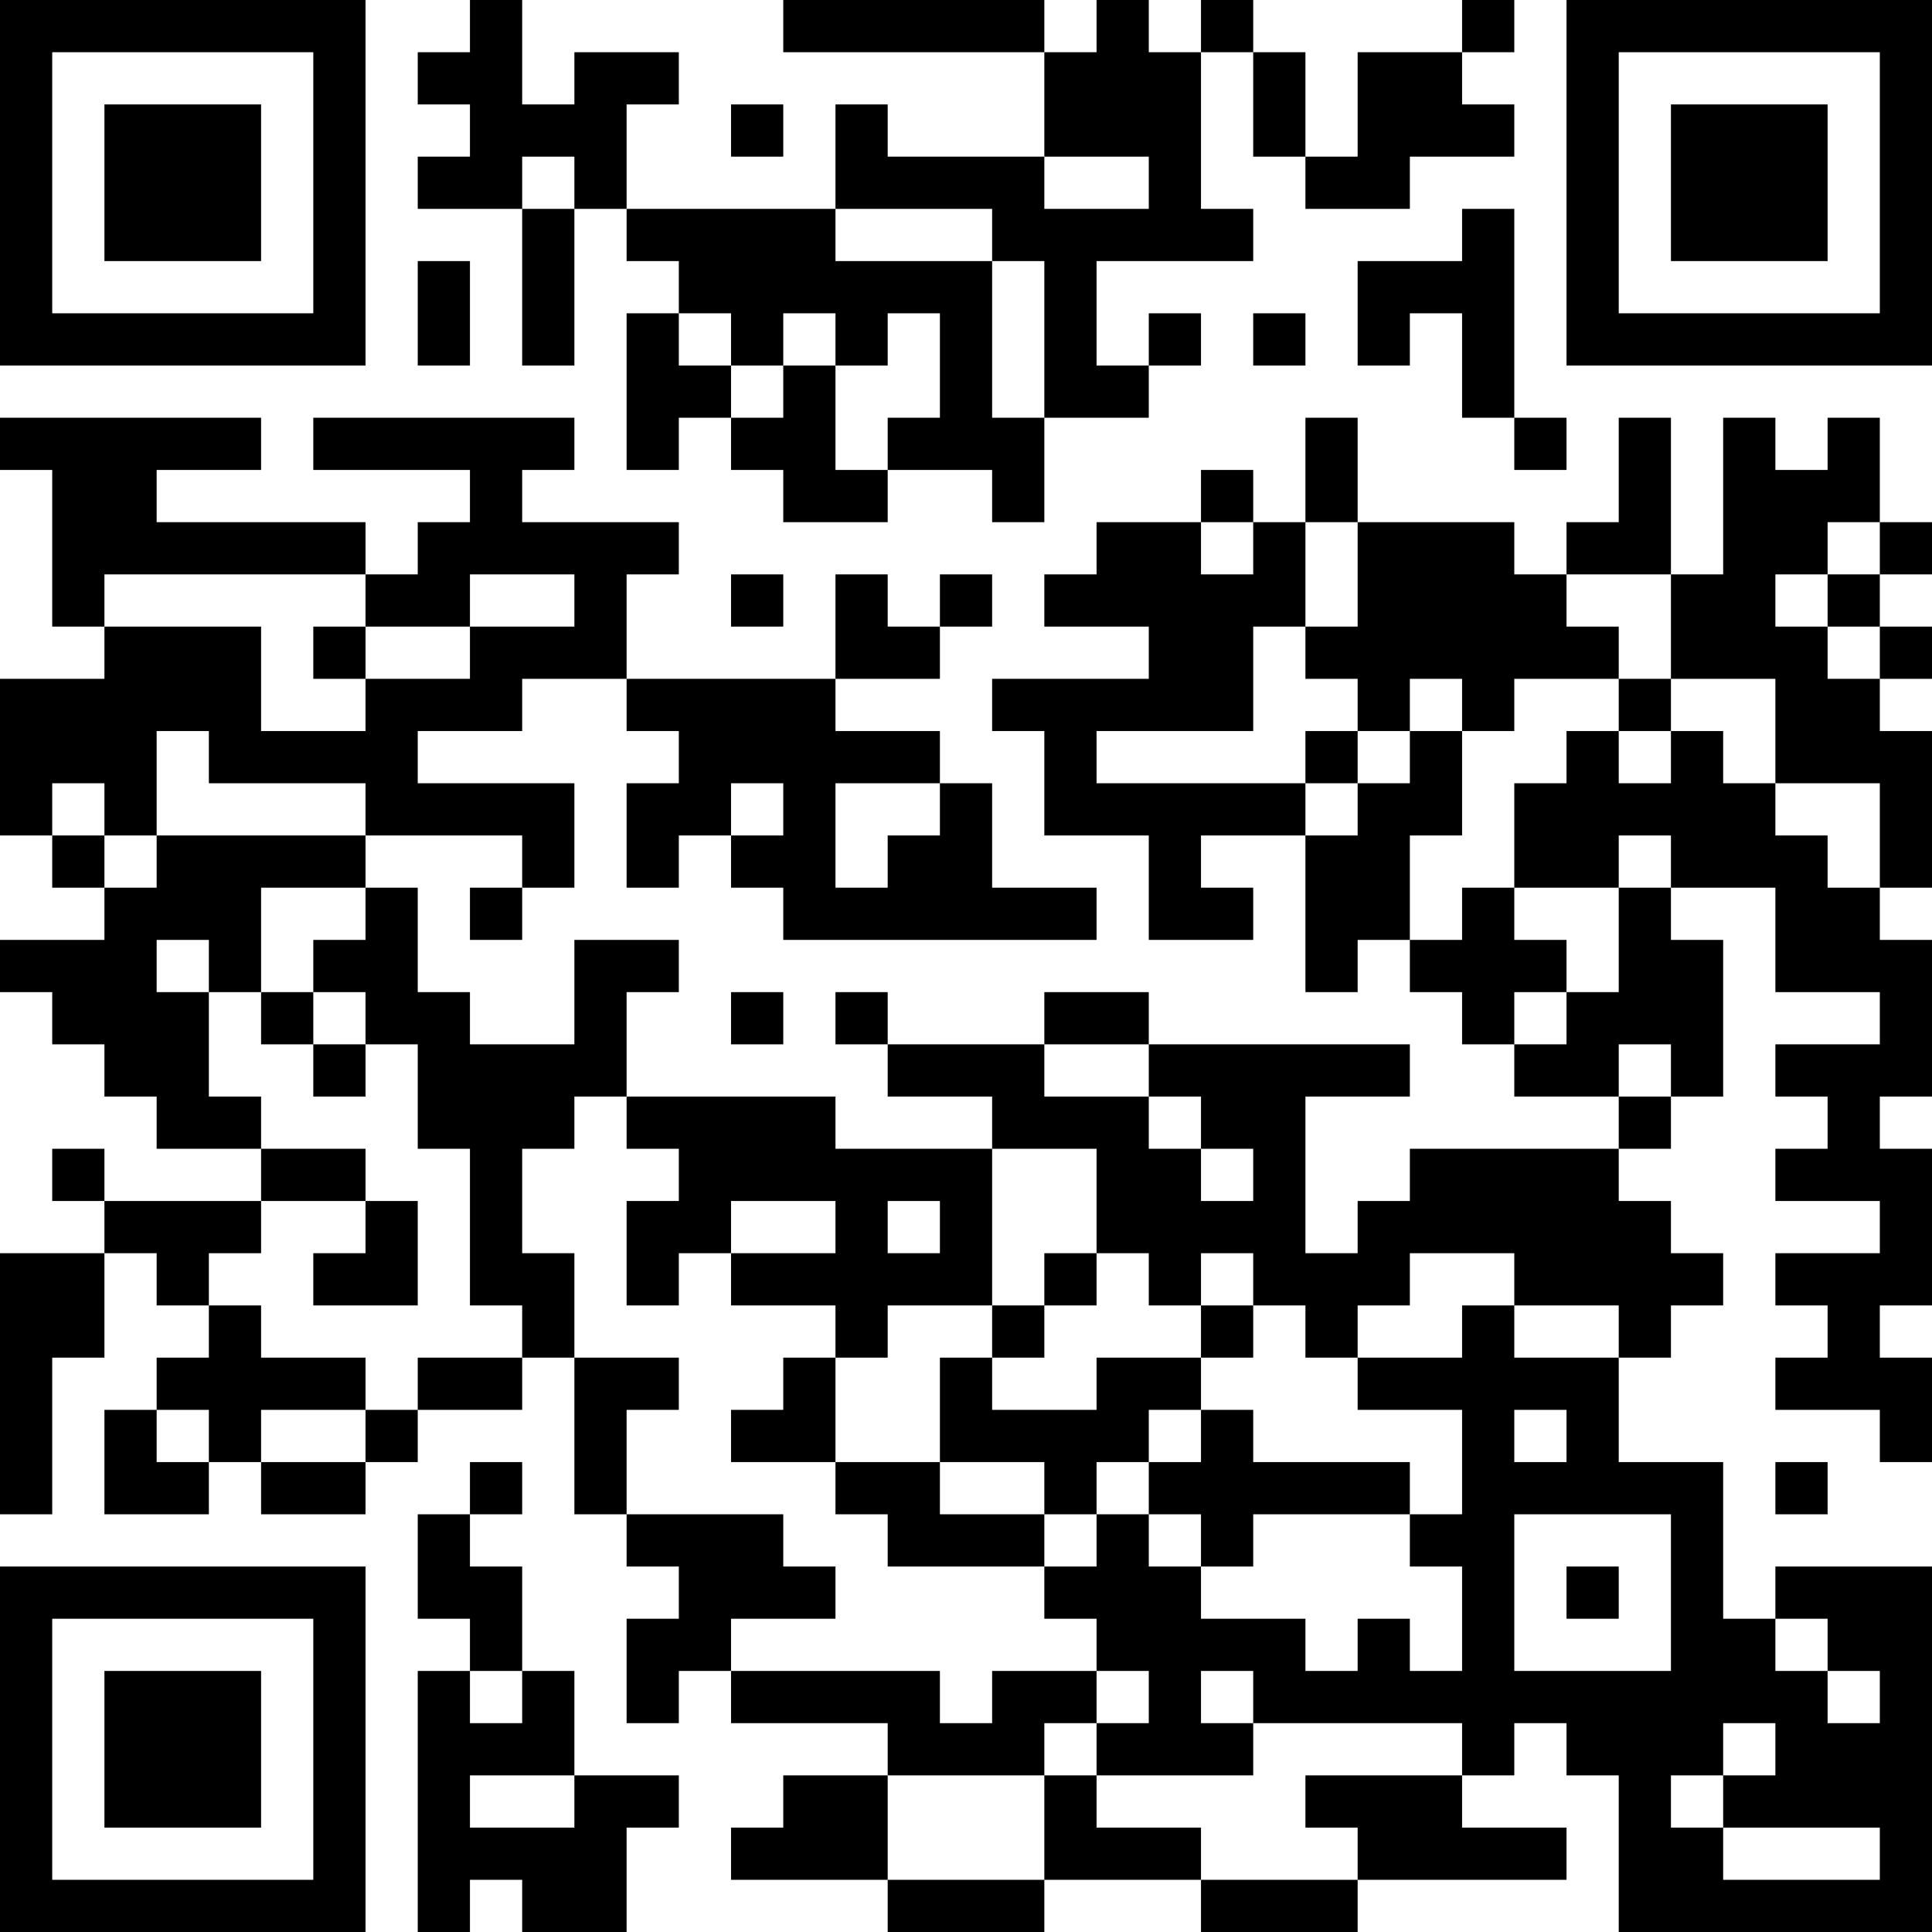 <?xml version="1.0" encoding="UTF-8"?>
<svg xmlns="http://www.w3.org/2000/svg" version="1.1" width="400" height="400" viewBox="0 0 400 400"><rect x="0" y="0" width="400" height="400" fill="#ffffff"/><g transform="scale(10.811)"><g transform="translate(0,0)"><path fill-rule="evenodd" d="M9 0L9 1L8 1L8 2L9 2L9 3L8 3L8 4L10 4L10 7L11 7L11 4L12 4L12 5L13 5L13 6L12 6L12 9L13 9L13 8L14 8L14 9L15 9L15 10L17 10L17 9L19 9L19 10L20 10L20 8L22 8L22 7L23 7L23 6L22 6L22 7L21 7L21 5L24 5L24 4L23 4L23 1L24 1L24 3L25 3L25 4L27 4L27 3L29 3L29 2L28 2L28 1L29 1L29 0L28 0L28 1L26 1L26 3L25 3L25 1L24 1L24 0L23 0L23 1L22 1L22 0L21 0L21 1L20 1L20 0L15 0L15 1L20 1L20 3L17 3L17 2L16 2L16 4L12 4L12 2L13 2L13 1L11 1L11 2L10 2L10 0ZM14 2L14 3L15 3L15 2ZM10 3L10 4L11 4L11 3ZM20 3L20 4L22 4L22 3ZM16 4L16 5L19 5L19 8L20 8L20 5L19 5L19 4ZM28 4L28 5L26 5L26 7L27 7L27 6L28 6L28 8L29 8L29 9L30 9L30 8L29 8L29 4ZM8 5L8 7L9 7L9 5ZM13 6L13 7L14 7L14 8L15 8L15 7L16 7L16 9L17 9L17 8L18 8L18 6L17 6L17 7L16 7L16 6L15 6L15 7L14 7L14 6ZM24 6L24 7L25 7L25 6ZM0 8L0 9L1 9L1 12L2 12L2 13L0 13L0 16L1 16L1 17L2 17L2 18L0 18L0 19L1 19L1 20L2 20L2 21L3 21L3 22L5 22L5 23L2 23L2 22L1 22L1 23L2 23L2 24L0 24L0 29L1 29L1 26L2 26L2 24L3 24L3 25L4 25L4 26L3 26L3 27L2 27L2 29L4 29L4 28L5 28L5 29L7 29L7 28L8 28L8 27L10 27L10 26L11 26L11 29L12 29L12 30L13 30L13 31L12 31L12 33L13 33L13 32L14 32L14 33L17 33L17 34L15 34L15 35L14 35L14 36L17 36L17 37L20 37L20 36L23 36L23 37L26 37L26 36L30 36L30 35L28 35L28 34L29 34L29 33L30 33L30 34L31 34L31 37L37 37L37 30L34 30L34 31L33 31L33 28L31 28L31 26L32 26L32 25L33 25L33 24L32 24L32 23L31 23L31 22L32 22L32 21L33 21L33 18L32 18L32 17L34 17L34 19L36 19L36 20L34 20L34 21L35 21L35 22L34 22L34 23L36 23L36 24L34 24L34 25L35 25L35 26L34 26L34 27L36 27L36 28L37 28L37 26L36 26L36 25L37 25L37 22L36 22L36 21L37 21L37 18L36 18L36 17L37 17L37 14L36 14L36 13L37 13L37 12L36 12L36 11L37 11L37 10L36 10L36 8L35 8L35 9L34 9L34 8L33 8L33 11L32 11L32 8L31 8L31 10L30 10L30 11L29 11L29 10L26 10L26 8L25 8L25 10L24 10L24 9L23 9L23 10L21 10L21 11L20 11L20 12L22 12L22 13L19 13L19 14L20 14L20 16L22 16L22 18L24 18L24 17L23 17L23 16L25 16L25 19L26 19L26 18L27 18L27 19L28 19L28 20L29 20L29 21L31 21L31 22L27 22L27 23L26 23L26 24L25 24L25 21L27 21L27 20L22 20L22 19L20 19L20 20L17 20L17 19L16 19L16 20L17 20L17 21L19 21L19 22L16 22L16 21L12 21L12 19L13 19L13 18L11 18L11 20L9 20L9 19L8 19L8 17L7 17L7 16L10 16L10 17L9 17L9 18L10 18L10 17L11 17L11 15L8 15L8 14L10 14L10 13L12 13L12 14L13 14L13 15L12 15L12 17L13 17L13 16L14 16L14 17L15 17L15 18L21 18L21 17L19 17L19 15L18 15L18 14L16 14L16 13L18 13L18 12L19 12L19 11L18 11L18 12L17 12L17 11L16 11L16 13L12 13L12 11L13 11L13 10L10 10L10 9L11 9L11 8L6 8L6 9L9 9L9 10L8 10L8 11L7 11L7 10L3 10L3 9L5 9L5 8ZM23 10L23 11L24 11L24 10ZM25 10L25 12L24 12L24 14L21 14L21 15L25 15L25 16L26 16L26 15L27 15L27 14L28 14L28 16L27 16L27 18L28 18L28 17L29 17L29 18L30 18L30 19L29 19L29 20L30 20L30 19L31 19L31 17L32 17L32 16L31 16L31 17L29 17L29 15L30 15L30 14L31 14L31 15L32 15L32 14L33 14L33 15L34 15L34 16L35 16L35 17L36 17L36 15L34 15L34 13L32 13L32 11L30 11L30 12L31 12L31 13L29 13L29 14L28 14L28 13L27 13L27 14L26 14L26 13L25 13L25 12L26 12L26 10ZM35 10L35 11L34 11L34 12L35 12L35 13L36 13L36 12L35 12L35 11L36 11L36 10ZM2 11L2 12L5 12L5 14L7 14L7 13L9 13L9 12L11 12L11 11L9 11L9 12L7 12L7 11ZM14 11L14 12L15 12L15 11ZM6 12L6 13L7 13L7 12ZM31 13L31 14L32 14L32 13ZM3 14L3 16L2 16L2 15L1 15L1 16L2 16L2 17L3 17L3 16L7 16L7 15L4 15L4 14ZM25 14L25 15L26 15L26 14ZM14 15L14 16L15 16L15 15ZM16 15L16 17L17 17L17 16L18 16L18 15ZM5 17L5 19L4 19L4 18L3 18L3 19L4 19L4 21L5 21L5 22L7 22L7 23L5 23L5 24L4 24L4 25L5 25L5 26L7 26L7 27L5 27L5 28L7 28L7 27L8 27L8 26L10 26L10 25L9 25L9 22L8 22L8 20L7 20L7 19L6 19L6 18L7 18L7 17ZM5 19L5 20L6 20L6 21L7 21L7 20L6 20L6 19ZM14 19L14 20L15 20L15 19ZM20 20L20 21L22 21L22 22L23 22L23 23L24 23L24 22L23 22L23 21L22 21L22 20ZM31 20L31 21L32 21L32 20ZM11 21L11 22L10 22L10 24L11 24L11 26L13 26L13 27L12 27L12 29L15 29L15 30L16 30L16 31L14 31L14 32L18 32L18 33L19 33L19 32L21 32L21 33L20 33L20 34L17 34L17 36L20 36L20 34L21 34L21 35L23 35L23 36L26 36L26 35L25 35L25 34L28 34L28 33L24 33L24 32L23 32L23 33L24 33L24 34L21 34L21 33L22 33L22 32L21 32L21 31L20 31L20 30L21 30L21 29L22 29L22 30L23 30L23 31L25 31L25 32L26 32L26 31L27 31L27 32L28 32L28 30L27 30L27 29L28 29L28 27L26 27L26 26L28 26L28 25L29 25L29 26L31 26L31 25L29 25L29 24L27 24L27 25L26 25L26 26L25 26L25 25L24 25L24 24L23 24L23 25L22 25L22 24L21 24L21 22L19 22L19 25L17 25L17 26L16 26L16 25L14 25L14 24L16 24L16 23L14 23L14 24L13 24L13 25L12 25L12 23L13 23L13 22L12 22L12 21ZM7 23L7 24L6 24L6 25L8 25L8 23ZM17 23L17 24L18 24L18 23ZM20 24L20 25L19 25L19 26L18 26L18 28L16 28L16 26L15 26L15 27L14 27L14 28L16 28L16 29L17 29L17 30L20 30L20 29L21 29L21 28L22 28L22 29L23 29L23 30L24 30L24 29L27 29L27 28L24 28L24 27L23 27L23 26L24 26L24 25L23 25L23 26L21 26L21 27L19 27L19 26L20 26L20 25L21 25L21 24ZM3 27L3 28L4 28L4 27ZM22 27L22 28L23 28L23 27ZM29 27L29 28L30 28L30 27ZM9 28L9 29L8 29L8 31L9 31L9 32L8 32L8 37L9 37L9 36L10 36L10 37L12 37L12 35L13 35L13 34L11 34L11 32L10 32L10 30L9 30L9 29L10 29L10 28ZM18 28L18 29L20 29L20 28ZM34 28L34 29L35 29L35 28ZM29 29L29 32L32 32L32 29ZM30 30L30 31L31 31L31 30ZM34 31L34 32L35 32L35 33L36 33L36 32L35 32L35 31ZM9 32L9 33L10 33L10 32ZM33 33L33 34L32 34L32 35L33 35L33 36L36 36L36 35L33 35L33 34L34 34L34 33ZM9 34L9 35L11 35L11 34ZM0 0L0 7L7 7L7 0ZM1 1L1 6L6 6L6 1ZM2 2L2 5L5 5L5 2ZM30 0L30 7L37 7L37 0ZM31 1L31 6L36 6L36 1ZM32 2L32 5L35 5L35 2ZM0 30L0 37L7 37L7 30ZM1 31L1 36L6 36L6 31ZM2 32L2 35L5 35L5 32Z" fill="#000000"/></g></g></svg>
